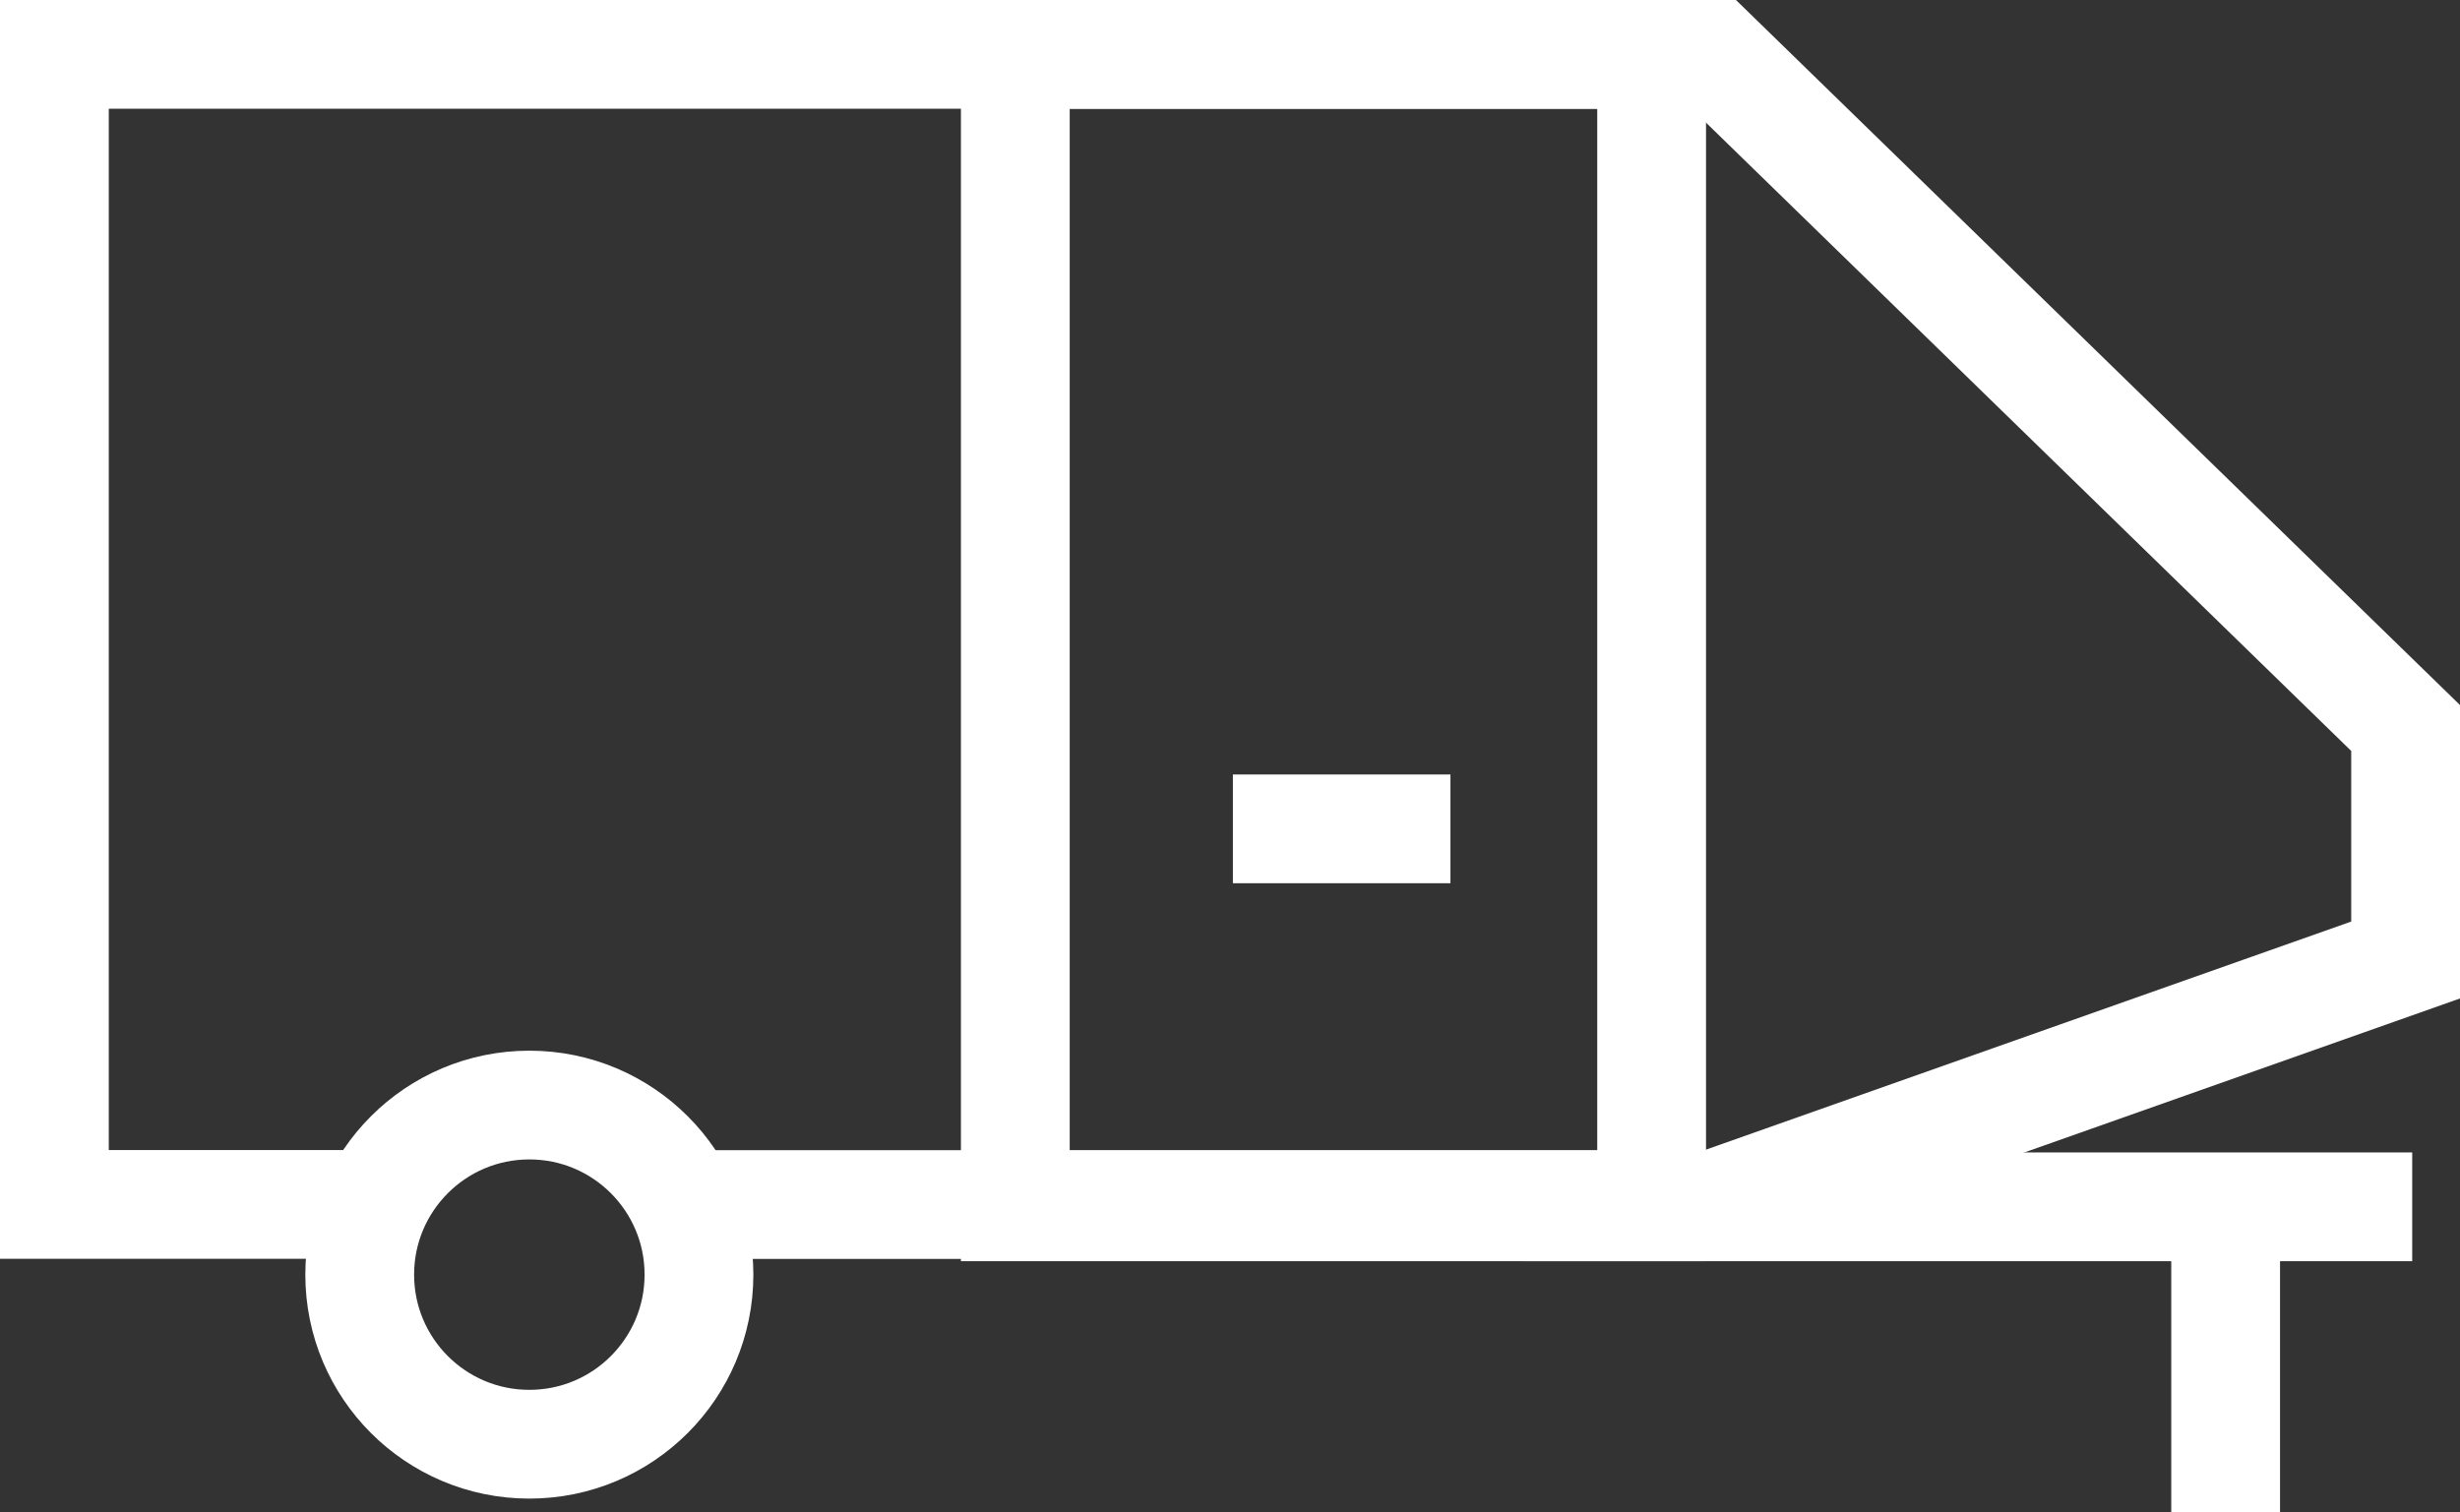 <?xml version="1.0" encoding="UTF-8"?> <svg xmlns="http://www.w3.org/2000/svg" width="67.841" height="41.71" viewBox="0 0 67.841 41.71"><rect x="0" y="0" width="67.841" height="41.71" fill="#333333" stroke="none"/><g id="motorhome" transform="translate(-13.5 -108)"><path id="Path_14" data-name="Path 14" d="M24.008,141.224H15V109.5H60.764l19.077,18.582v6.4l-19.077,6.745H32.625" fill="none" stroke="#fff" stroke-miterlimit="10" stroke-width="3"></path><line id="Line_5" data-name="Line 5" x2="24.523" transform="translate(55.5 141.29)" fill="none" stroke="#fff" stroke-miterlimit="10" stroke-width="3"></line><line id="Line_6" data-name="Line 6" y2="8.42" transform="translate(74.878 141.29)" fill="none" stroke="#fff" stroke-miterlimit="10" stroke-width="3"></line><circle id="Ellipse_3" data-name="Ellipse 3" cx="4.678" cy="4.678" r="4.678" transform="translate(23.42 138.483)" fill="none" stroke="#fff" stroke-miterlimit="10" stroke-width="3"></circle><rect id="Rectangle_8" data-name="Rectangle 8" width="17.548" height="31.79" transform="translate(41.5 109.5)" fill="none" stroke="#fff" stroke-miterlimit="10" stroke-width="3"></rect><line id="Line_7" data-name="Line 7" x2="6" transform="translate(47.5 130.864)" fill="none" stroke="#fff" stroke-width="3"></line></g></svg> 
